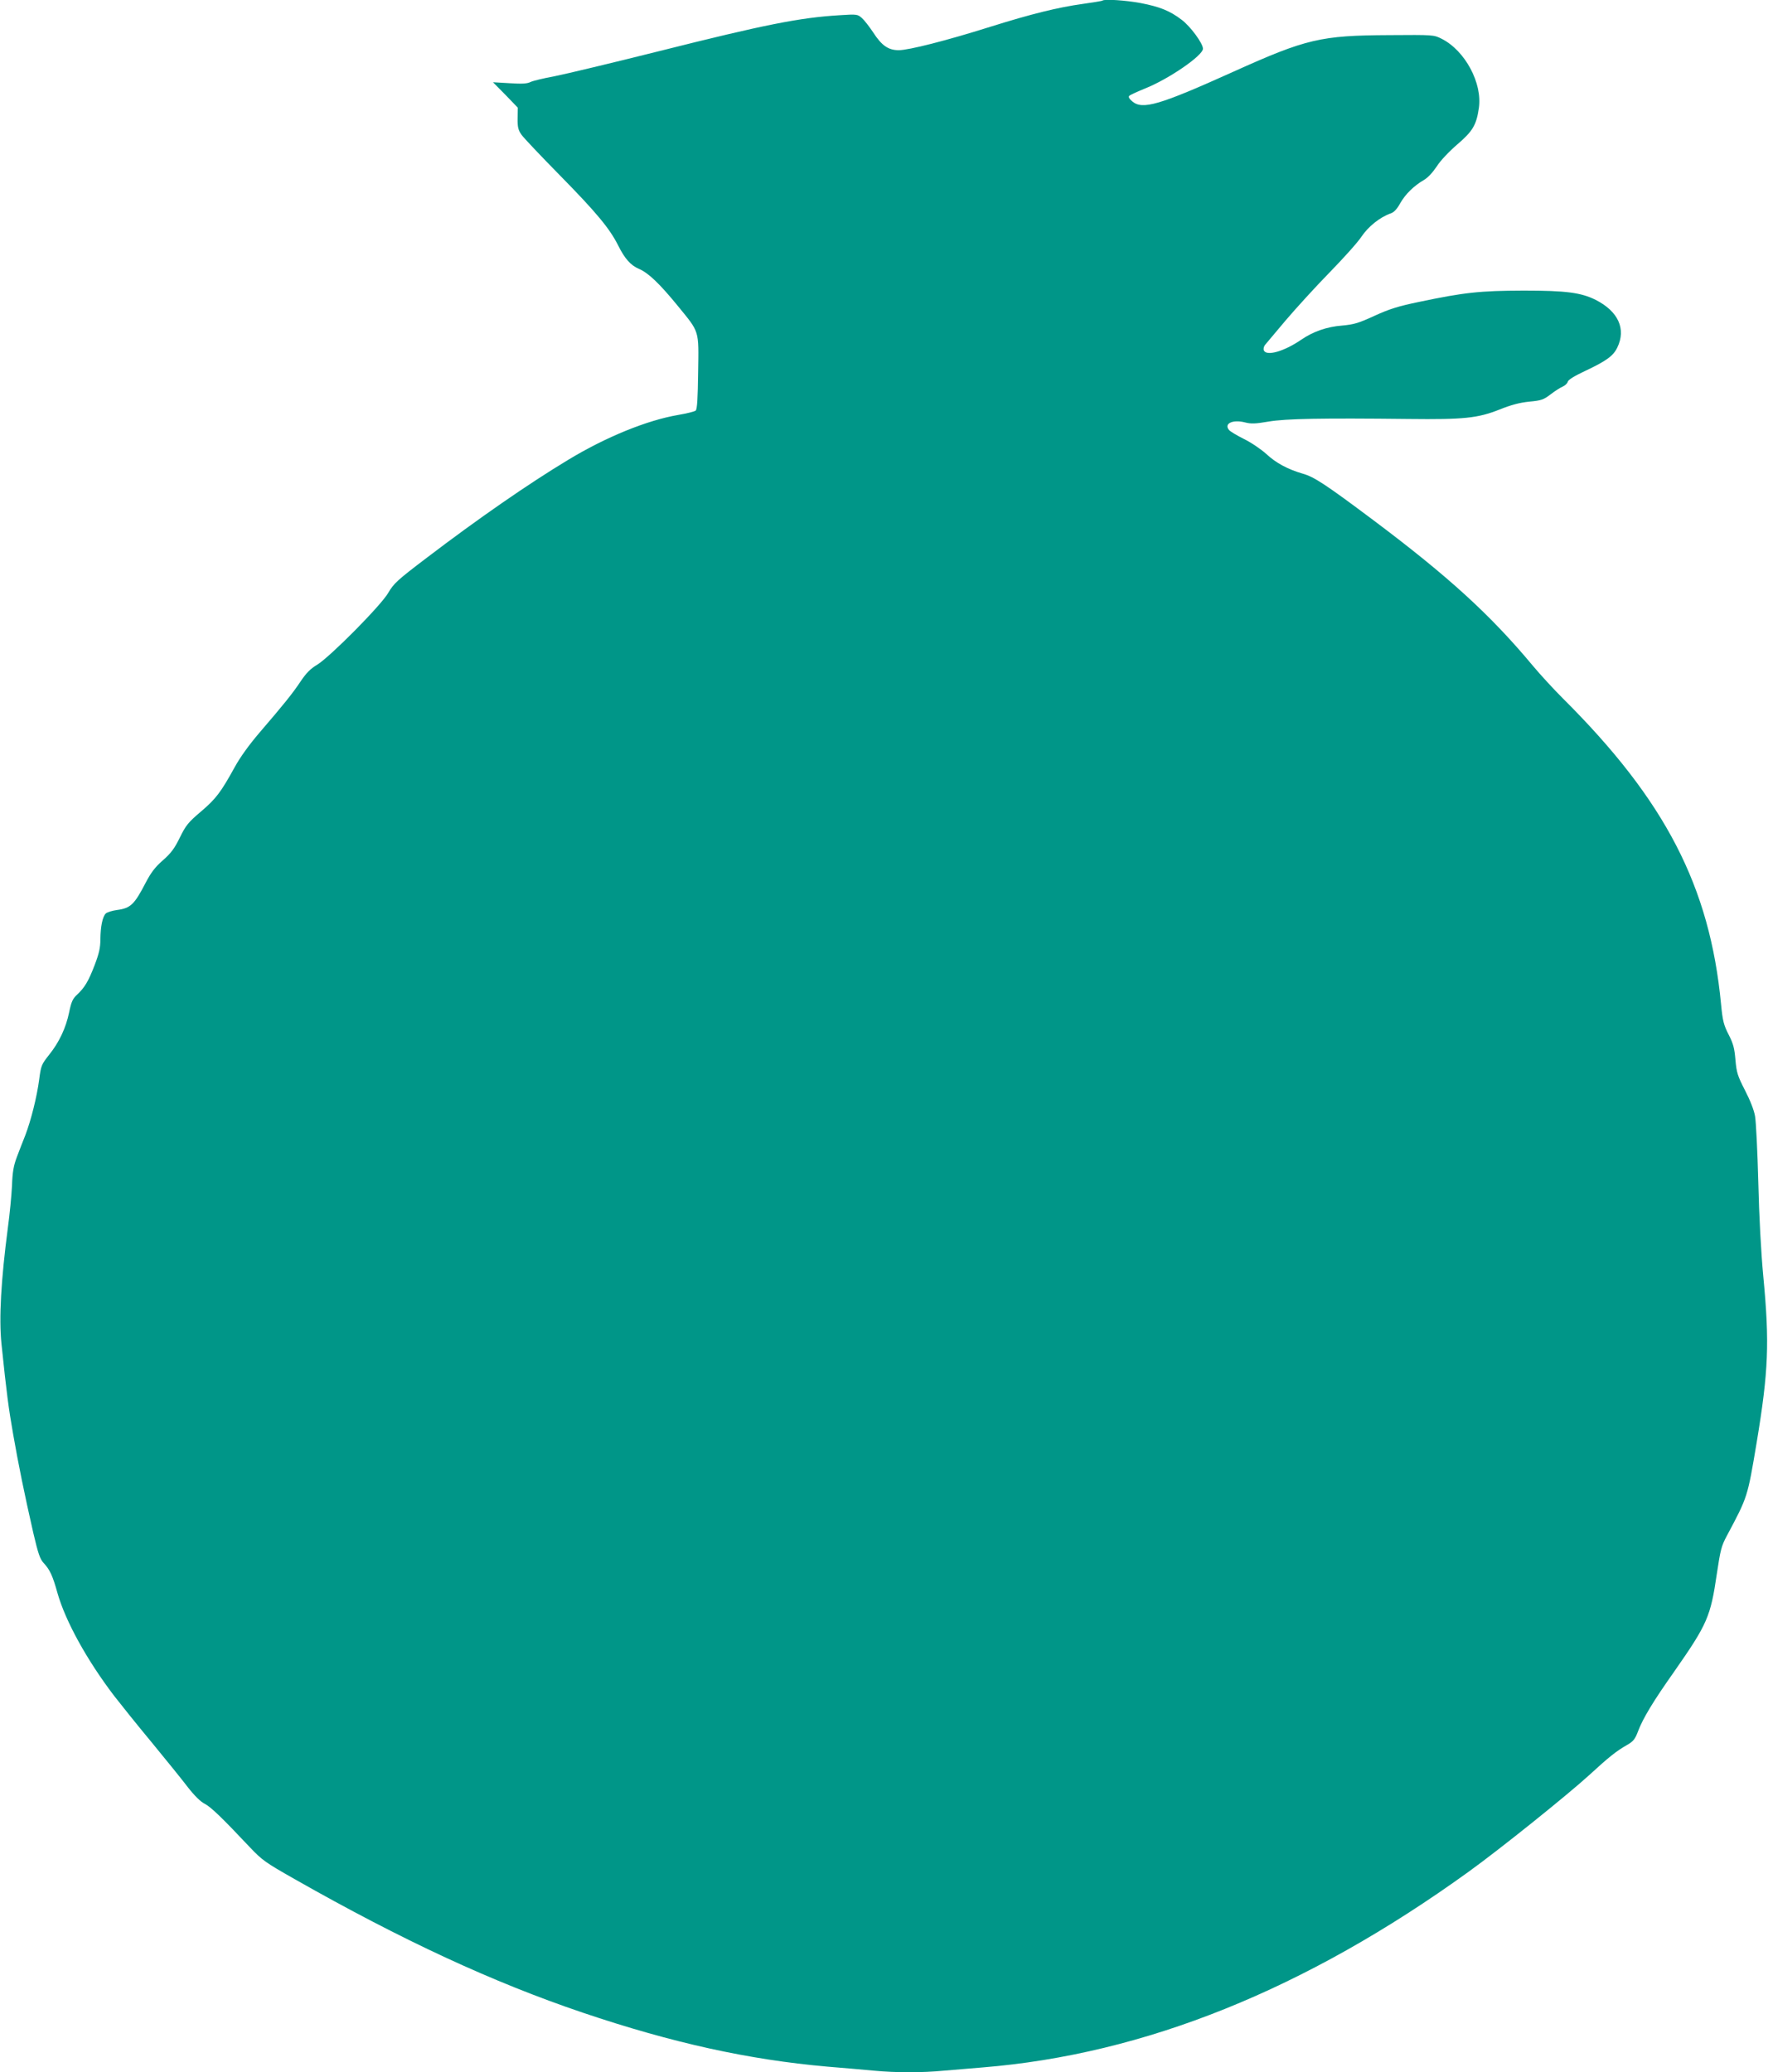 <?xml version="1.0" standalone="no"?>
<!DOCTYPE svg PUBLIC "-//W3C//DTD SVG 20010904//EN"
 "http://www.w3.org/TR/2001/REC-SVG-20010904/DTD/svg10.dtd">
<svg version="1.0" xmlns="http://www.w3.org/2000/svg"
 width="1092pt" height="1280pt" viewBox="0 0 1092 1280"
 preserveAspectRatio="xMidYMid meet">
<g transform="translate(0,1280) scale(0.1,-0.1)"
fill="#009688" stroke="none">
<path d="M6809 12796 c-2 -2 -56 -11 -120 -20 -153 -21 -319 -62 -574 -142
-270 -85 -502 -144 -564 -144 -64 0 -105 28 -158 110 -24 36 -55 76 -70 89
-26 23 -31 24 -137 17 -247 -15 -463 -58 -1111 -221 -291 -73 -584 -143 -650
-156 -66 -12 -132 -28 -147 -35 -21 -11 -53 -13 -130 -8 l-103 6 77 -78 76
-79 -1 -66 c-1 -54 4 -72 23 -100 13 -19 121 -133 240 -254 224 -228 306 -327
358 -431 41 -82 77 -123 129 -145 58 -25 127 -91 239 -228 136 -167 130 -145
126 -411 -2 -159 -6 -228 -15 -236 -7 -6 -55 -18 -108 -27 -193 -33 -446 -136
-679 -277 -246 -148 -560 -366 -875 -606 -182 -138 -203 -158 -237 -216 -45
-78 -357 -393 -439 -444 -41 -24 -68 -52 -101 -101 -51 -77 -108 -147 -254
-317 -65 -76 -120 -152 -154 -214 -86 -156 -116 -196 -209 -275 -79 -67 -93
-85 -130 -160 -33 -68 -55 -97 -105 -141 -48 -42 -73 -75 -106 -138 -70 -135
-93 -158 -178 -169 -30 -4 -61 -14 -69 -22 -20 -20 -32 -80 -33 -159 0 -51 -8
-87 -35 -158 -39 -102 -62 -140 -110 -185 -26 -24 -35 -44 -48 -108 -20 -97
-62 -186 -125 -264 -45 -57 -49 -65 -60 -151 -14 -106 -50 -251 -86 -345 -15
-37 -38 -97 -52 -134 -20 -53 -27 -92 -30 -178 -3 -60 -14 -175 -25 -255 -43
-329 -56 -561 -40 -720 32 -309 44 -398 72 -558 33 -189 70 -371 125 -612 30
-128 41 -160 64 -185 38 -41 55 -77 85 -185 49 -173 181 -413 350 -635 38 -49
141 -178 230 -285 88 -107 190 -233 225 -279 42 -54 79 -90 105 -103 38 -20
104 -83 280 -270 74 -78 95 -93 275 -195 665 -378 1224 -637 1780 -825 554
-187 1023 -290 1508 -333 97 -8 227 -19 288 -25 139 -13 300 -13 435 0 57 5
165 14 239 20 998 81 1993 481 3000 1208 197 142 610 474 745 597 122 112 168
149 235 187 38 22 49 35 68 86 30 79 94 185 222 366 206 295 225 339 264 605
22 147 28 172 62 235 129 242 127 236 184 576 73 441 80 615 41 1025 -14 149
-26 371 -31 585 -5 190 -14 372 -20 405 -6 37 -30 98 -62 160 -46 90 -52 109
-59 187 -6 72 -13 101 -42 157 -31 61 -37 85 -47 188 -69 727 -345 1260 -976
1888 -56 56 -139 146 -185 201 -263 316 -523 553 -984 899 -299 224 -368 269
-438 289 -93 27 -166 66 -226 122 -31 28 -92 70 -137 92 -44 22 -86 47 -93 56
-33 40 23 66 98 47 38 -10 65 -9 146 5 106 18 329 22 865 16 342 -4 427 5 561
58 72 29 125 43 184 49 75 7 89 12 132 45 26 20 60 42 75 48 15 7 29 20 31 30
3 12 42 36 104 65 134 63 177 94 202 146 56 115 6 224 -134 295 -91 45 -183
57 -445 57 -270 -1 -365 -11 -646 -70 -130 -27 -183 -44 -275 -86 -98 -45
-125 -53 -199 -60 -94 -7 -180 -37 -254 -88 -105 -72 -215 -103 -230 -65 -4 9
0 24 7 33 8 9 65 77 127 151 63 74 184 207 270 295 86 88 176 188 199 223 42
63 115 121 181 144 19 6 39 27 58 62 32 57 87 110 148 145 24 14 54 47 78 83
22 35 75 91 127 136 95 81 118 120 133 224 23 154 -85 355 -229 428 -50 25
-50 25 -325 23 -423 -2 -512 -23 -962 -226 -459 -207 -562 -237 -625 -183 -19
16 -25 28 -18 34 6 6 50 26 99 46 145 58 356 203 356 245 0 33 -78 139 -132
179 -72 55 -134 80 -253 103 -90 17 -225 26 -236 15z"/>
</g>
</svg>
